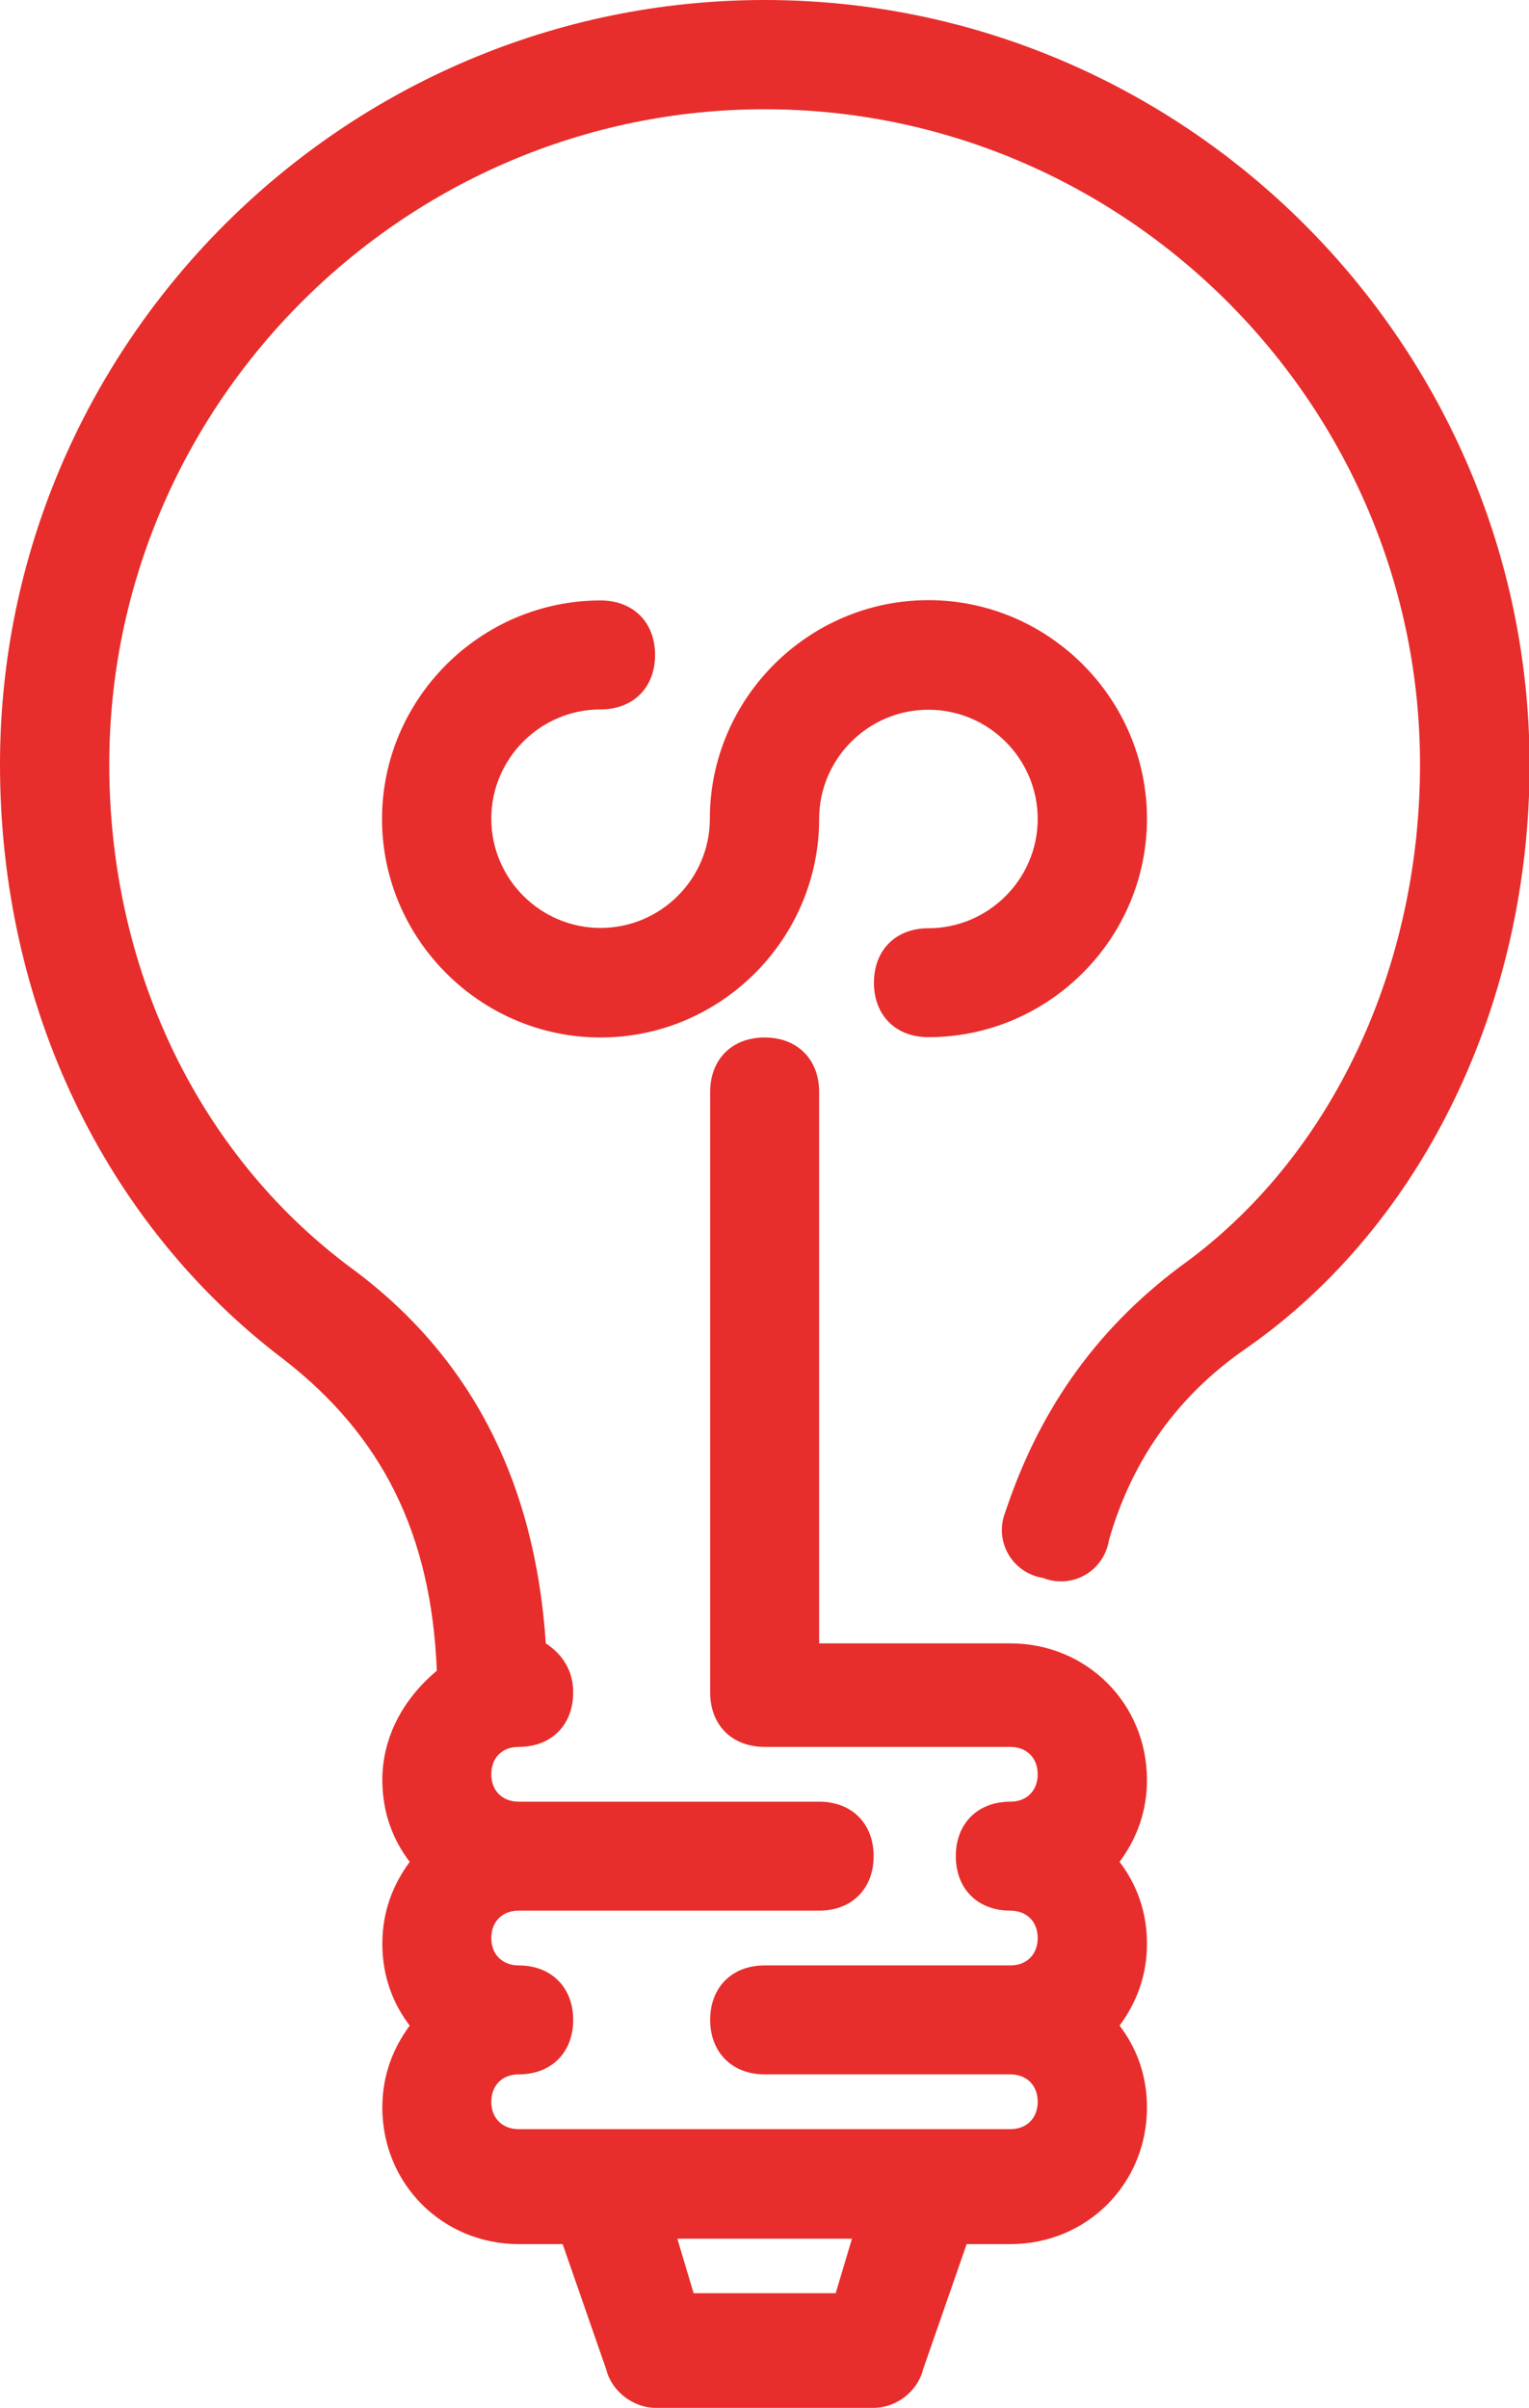 <?xml version="1.0" encoding="utf-8"?>
<!-- Generator: Adobe Illustrator 27.5.0, SVG Export Plug-In . SVG Version: 6.00 Build 0)  -->
<svg version="1.1" id="Layer_1" xmlns="http://www.w3.org/2000/svg" xmlns:xlink="http://www.w3.org/1999/xlink" x="0px" y="0px"
	 viewBox="0 0 507.9 800" style="enable-background:new 0 0 507.9 800;" xml:space="preserve">
<style type="text/css">
	.st0{fill:#E72E2C;}
</style>
<g>
	<path class="st0" d="M254,0C114.3,0,0,114.3,0,254c0,79.8,34.5,152.4,94.3,197.7c32.7,25.4,49,58,50.8,103.4
		c-10.9,9.1-18.1,21.8-18.1,36.3c0,10.9,3.6,20,9.1,27.2c-5.4,7.3-9.1,16.3-9.1,27.2c0,10.9,3.6,20,9.1,27.2
		c-5.4,7.3-9.1,16.3-9.1,27.2c0,25.4,20,45.4,45.4,45.4h14.5l14.5,41.7c1.8,7.3,9.1,12.7,16.3,12.7h72.6c7.3,0,14.5-5.4,16.3-12.7
		l14.5-41.7h14.5c25.4,0,45.4-20,45.4-45.4c0-10.9-3.6-20-9.1-27.2c5.4-7.3,9.1-16.3,9.1-27.2s-3.6-20-9.1-27.2
		c5.4-7.3,9.1-16.3,9.1-27.2c0-25.4-20-45.4-45.4-45.4h-63.5V362.8c0-10.9-7.3-18.1-18.1-18.1c-10.9,0-18.1,7.3-18.1,18.1v199.5
		c0,10.9,7.3,18.1,18.1,18.1h81.6c5.4,0,9.1,3.6,9.1,9.1c0,5.4-3.6,9.1-9.1,9.1c-10.9,0-18.1,7.3-18.1,18.1
		c0,10.9,7.3,18.1,18.1,18.1c5.4,0,9.1,3.6,9.1,9.1c0,5.4-3.6,9.1-9.1,9.1H254c-10.9,0-18.1,7.3-18.1,18.1s7.3,18.1,18.1,18.1h81.6
		c5.4,0,9.1,3.6,9.1,9.1c0,5.4-3.6,9.1-9.1,9.1H172.3c-5.4,0-9.1-3.6-9.1-9.1c0-5.4,3.6-9.1,9.1-9.1c10.9,0,18.1-7.3,18.1-18.1
		s-7.3-18.1-18.1-18.1c-5.4,0-9.1-3.6-9.1-9.1c0-5.4,3.6-9.1,9.1-9.1h99.8c10.9,0,18.1-7.3,18.1-18.1c0-10.9-7.3-18.1-18.1-18.1
		h-99.8c-5.4,0-9.1-3.6-9.1-9.1s3.6-9.1,9.1-9.1c10.9,0,18.1-7.3,18.1-18.1c0-7.3-3.6-12.7-9.1-16.3c-3.6-54.4-25.4-96.1-65.3-125.2
		C65.3,382.8,36.3,321.1,36.3,254c0-119.7,98-217.7,217.7-217.7s217.7,98,217.7,217.7c0,67.1-29,130.6-79.8,166.9
		c-29,21.8-47.2,49-58,81.6c-3.6,9.1,1.8,20,12.7,21.8c9.1,3.6,20-1.8,21.8-12.7c7.3-25.4,21.8-47.2,45.4-63.5
		c59.9-41.7,94.3-116.1,94.3-194.1C507.9,114.3,393.7,0,254,0z M283,743.8l-5.4,18.1h-47.2l-5.4-18.1H283z"/>
	<path class="st0" d="M308.4,308.4c-10.9,0-18.1,7.3-18.1,18.1c0,10.9,7.3,18.1,18.1,18.1c39.9,0,72.6-32.7,72.6-72.6
		c0-39.9-32.7-72.6-72.6-72.6c-39.9,0-72.6,32.7-72.6,72.6c0,20-16.3,36.3-36.3,36.3c-20,0-36.3-16.3-36.3-36.3
		c0-20,16.3-36.3,36.3-36.3c10.9,0,18.1-7.3,18.1-18.1c0-10.9-7.3-18.1-18.1-18.1c-39.9,0-72.6,32.7-72.6,72.6
		c0,39.9,32.7,72.6,72.6,72.6c39.9,0,72.6-32.7,72.6-72.6c0-20,16.3-36.3,36.3-36.3c20,0,36.3,16.3,36.3,36.3
		C344.7,292.1,328.3,308.4,308.4,308.4z"/>
</g>
</svg>

